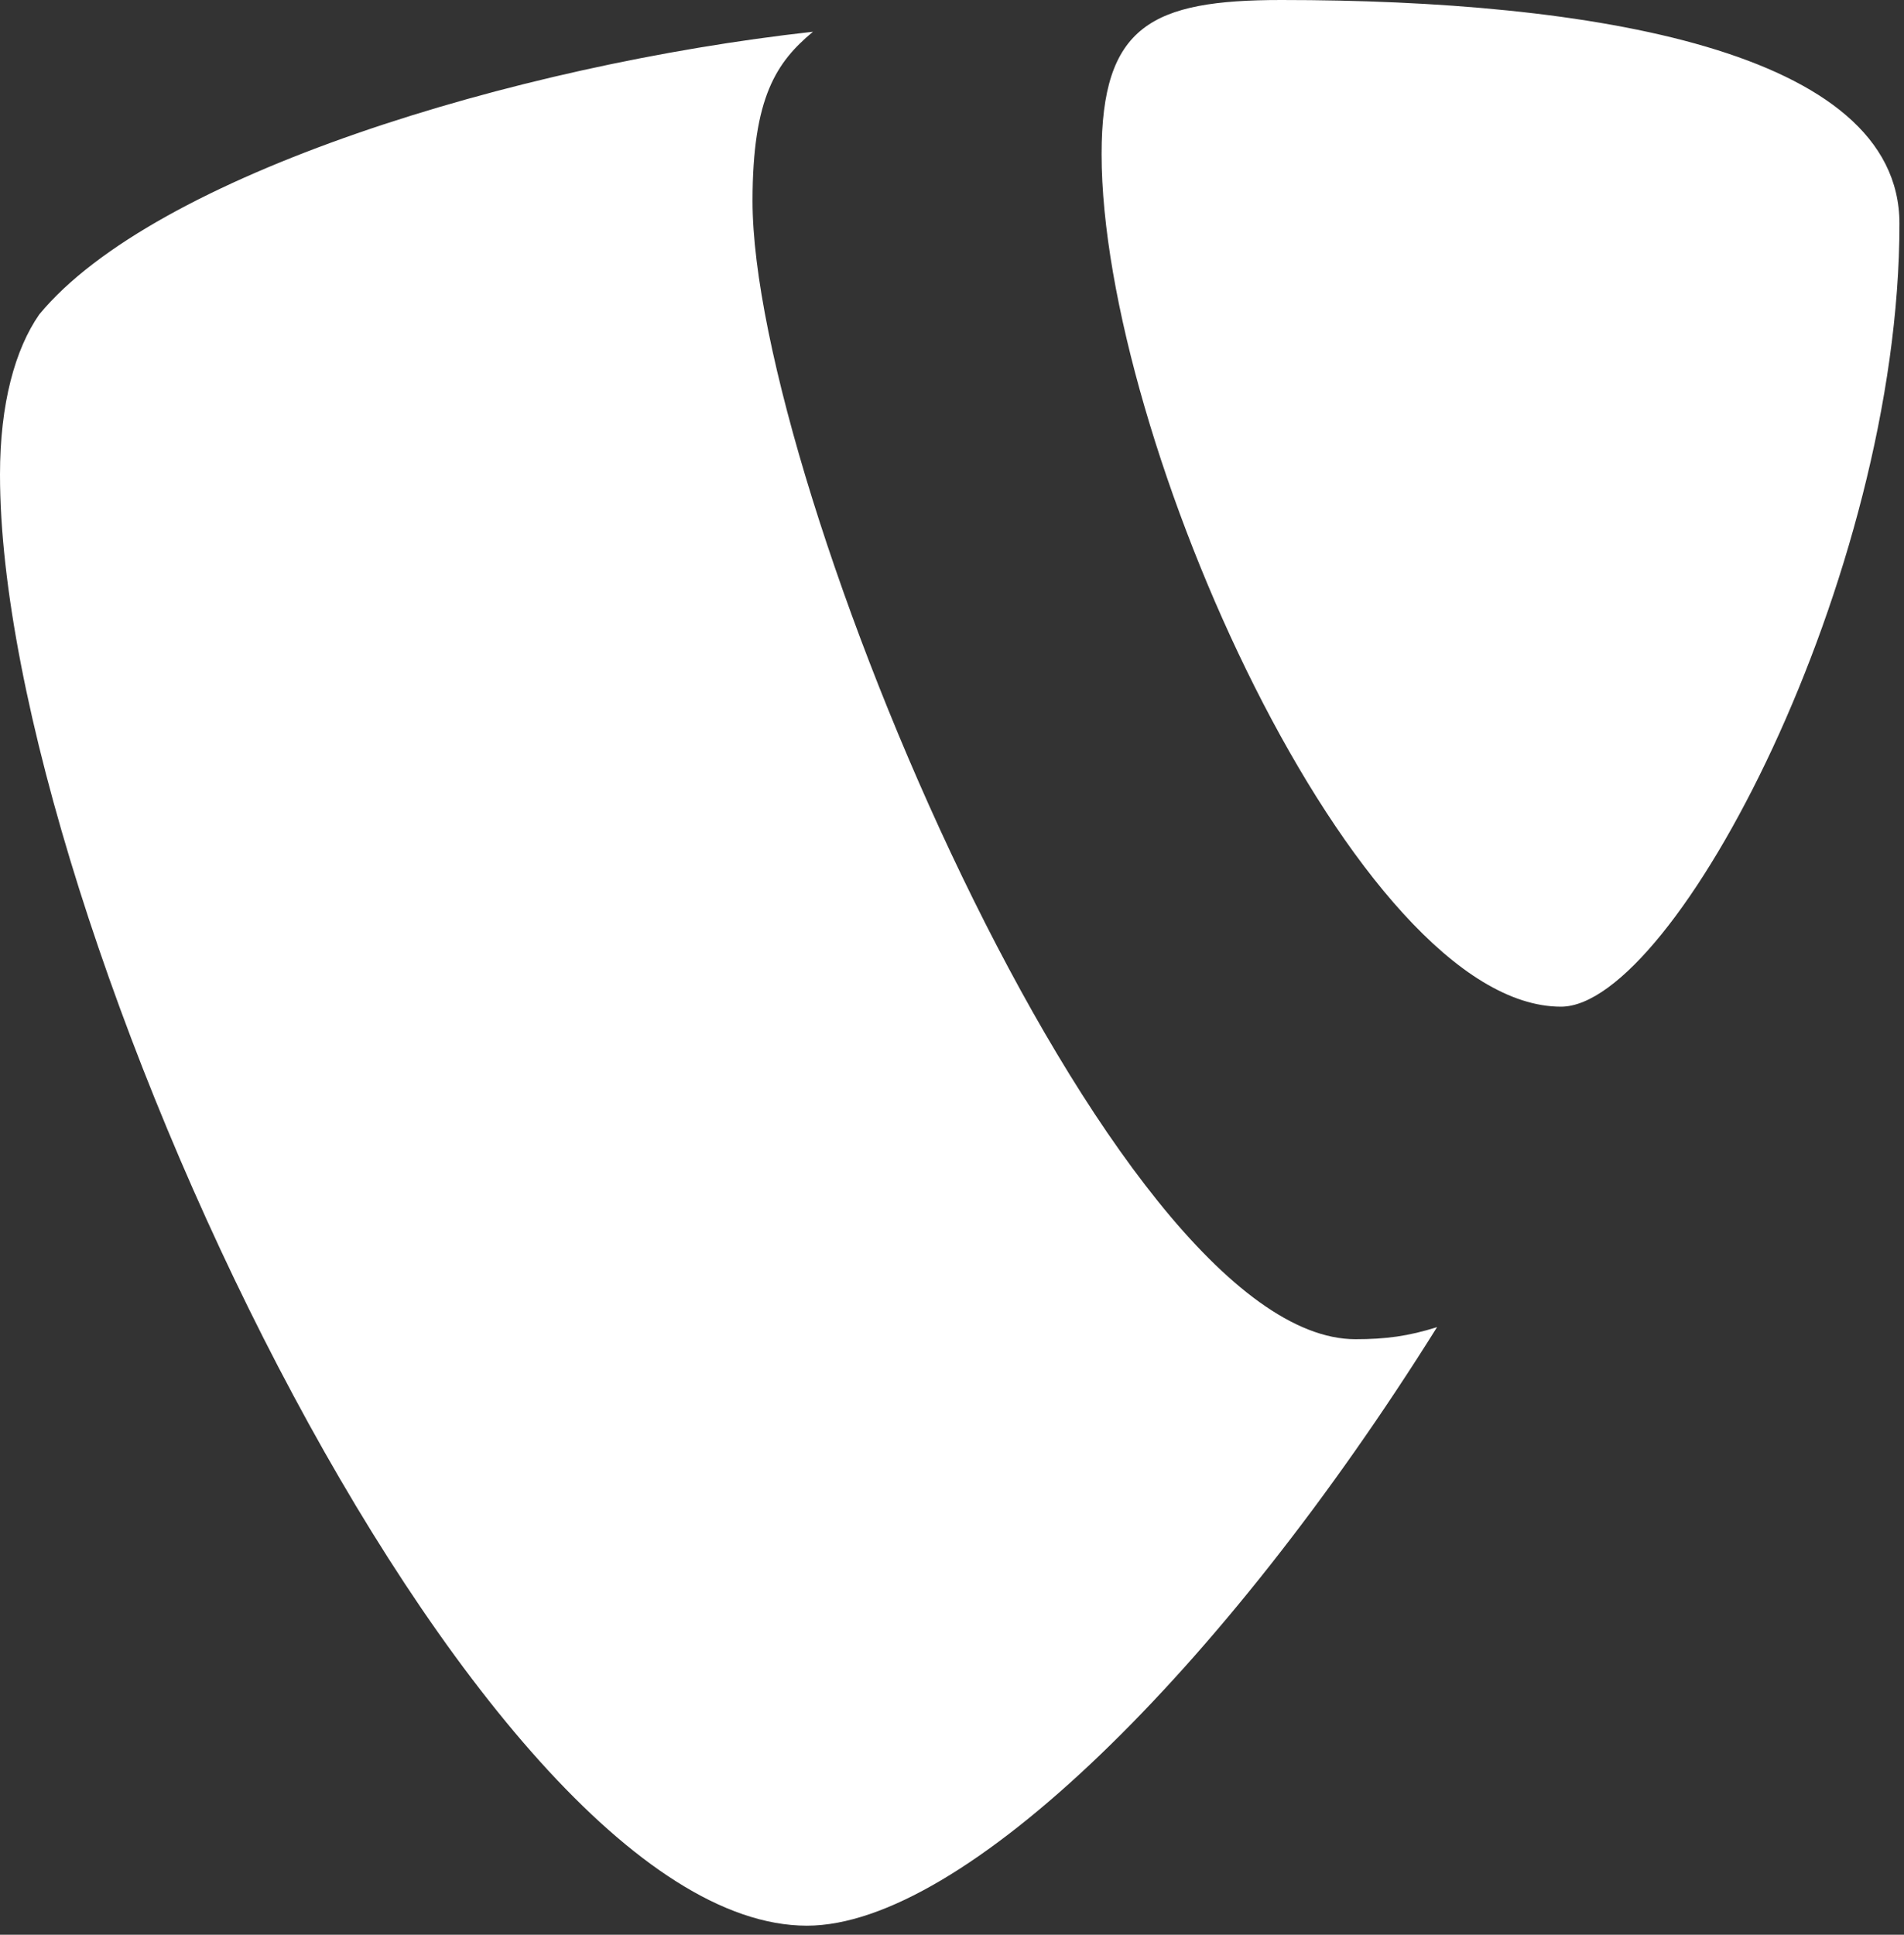 <?xml version="1.0" encoding="UTF-8" standalone="no"?>
<svg xmlns="http://www.w3.org/2000/svg" xmlns:xlink="http://www.w3.org/1999/xlink" xmlns:serif="http://www.serif.com/" width="100%" height="100%" viewBox="0 0 126 128" version="1.1" xml:space="preserve" style="fill-rule:evenodd;clip-rule:evenodd;stroke-linejoin:round;stroke-miterlimit:2;">
    <rect x="0" y="0" width="126" height="128" fill="#333333" stroke="none"/>
    <g transform="matrix(1,0,0,1,-1,-1)">
        <path d="M96.1,88.8C94.2,89.4 92.7,89.6 90.7,89.6C74.5,89.6 50.8,33.1 50.8,14.3C50.8,7.4 52.4,5.1 54.8,3.1C35,5.3 11.2,12.6 3.6,21.8C2,24.1 1,27.7 1,32.4C1,61.8 32.3,128.4 54.4,128.4C64.7,128.4 81.9,111.5 96.1,88.8M85.8,1C106.2,1 126.7,4.3 126.7,15.8C126.7,39.2 111.8,67.6 104.3,67.6C90.8,67.6 73.9,30 73.9,11.2C73.9,2.7 77.2,1 85.8,1" style="fill:white;fill-rule:nonzero;"></path>
    </g>
</svg>
